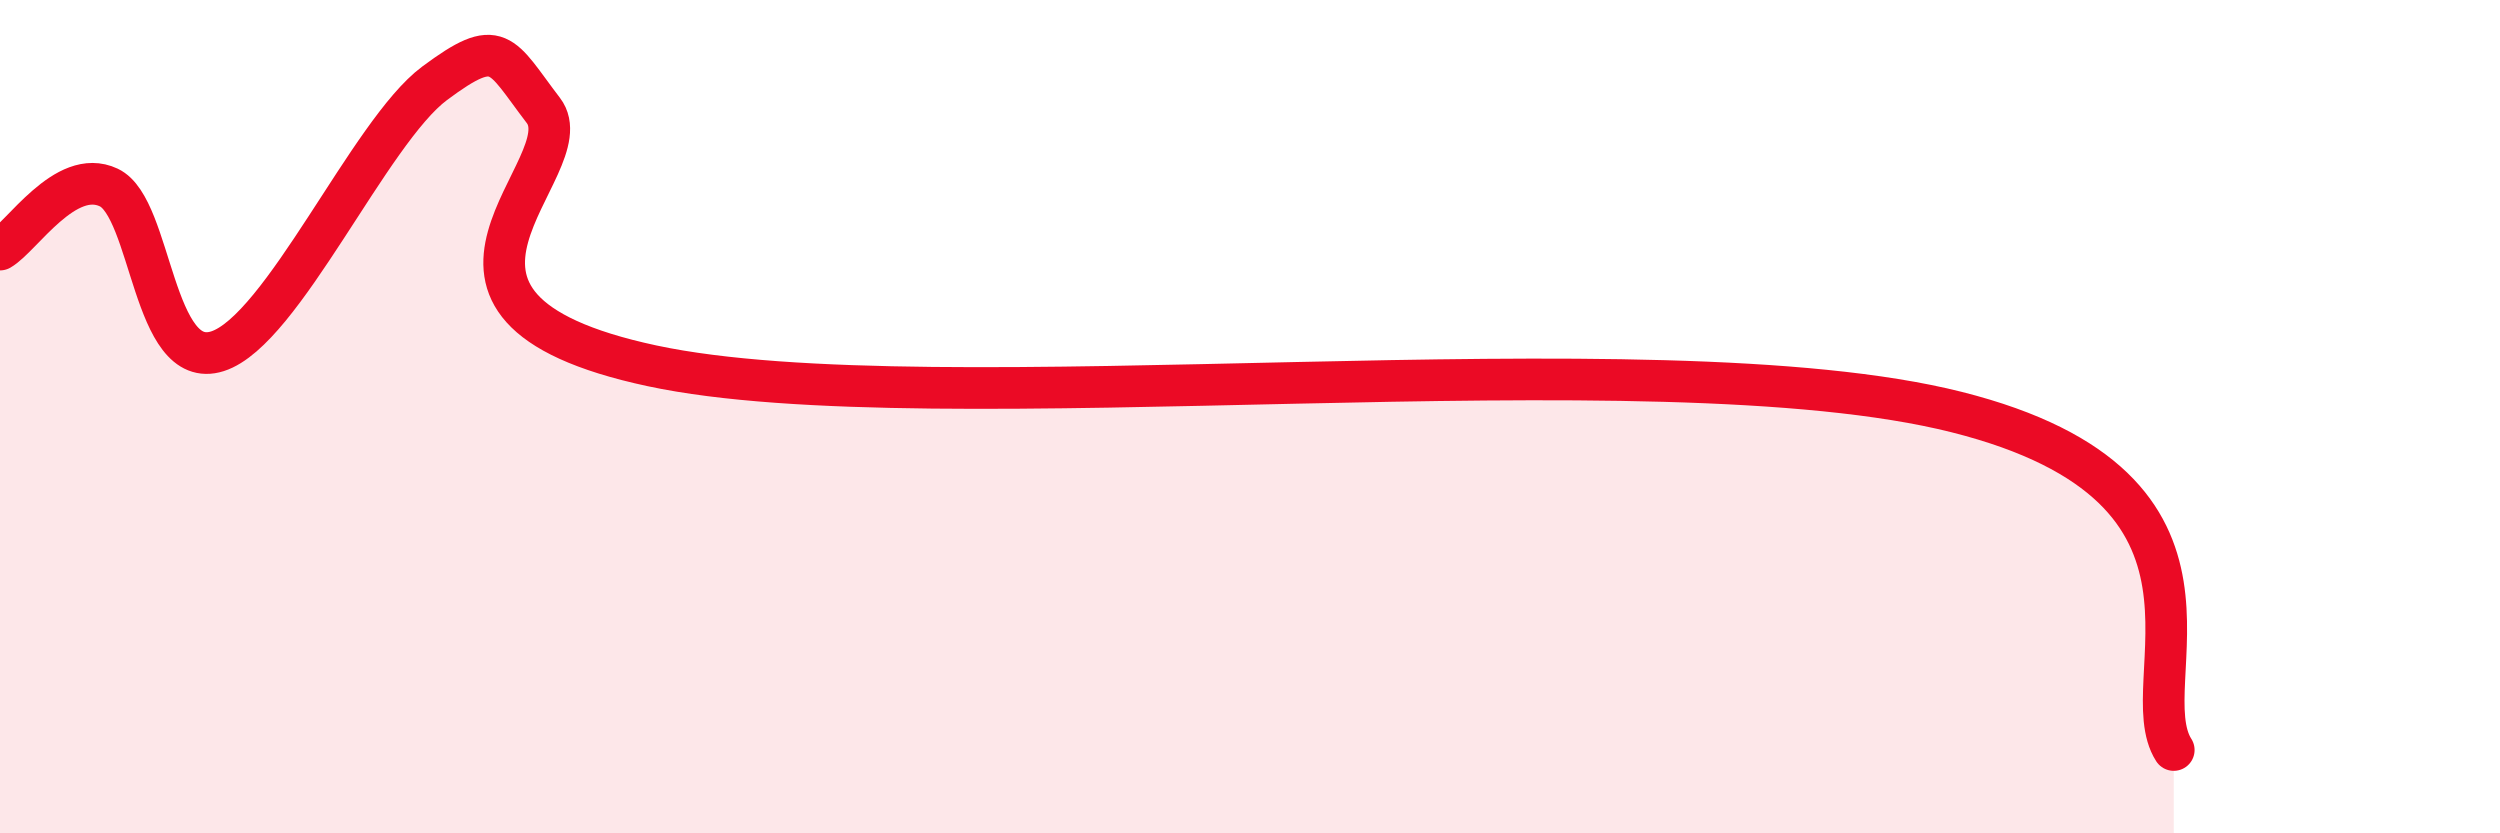
    <svg width="60" height="20" viewBox="0 0 60 20" xmlns="http://www.w3.org/2000/svg">
      <path
        d="M 0,5.99 C 0.52,5.69 1.57,4.01 2.61,4.5 C 3.65,4.99 3.66,8.93 5.22,8.43 C 6.78,7.93 8.87,3.16 10.43,2 C 11.99,0.84 12,1.29 13.04,2.65 C 14.08,4.01 8.87,7.33 15.65,8.78 C 22.43,10.23 39.66,8.05 46.96,9.89 C 54.26,11.73 51.13,16.38 52.17,18L52.17 20L0 20Z"
        fill="#EB0A25"
        opacity="0.1"
        stroke-linecap="round"
        stroke-linejoin="round"
      />
      <path
        d="M 0,5.99 C 0.52,5.69 1.57,4.01 2.61,4.5 C 3.65,4.99 3.66,8.93 5.22,8.43 C 6.78,7.93 8.87,3.16 10.43,2 C 11.99,0.84 12,1.29 13.04,2.65 C 14.08,4.01 8.87,7.33 15.65,8.78 C 22.43,10.23 39.66,8.05 46.96,9.89 C 54.26,11.73 51.13,16.38 52.17,18"
        stroke="#EB0A25"
        stroke-width="1"
        fill="none"
        stroke-linecap="round"
        stroke-linejoin="round"
      />
    </svg>
  